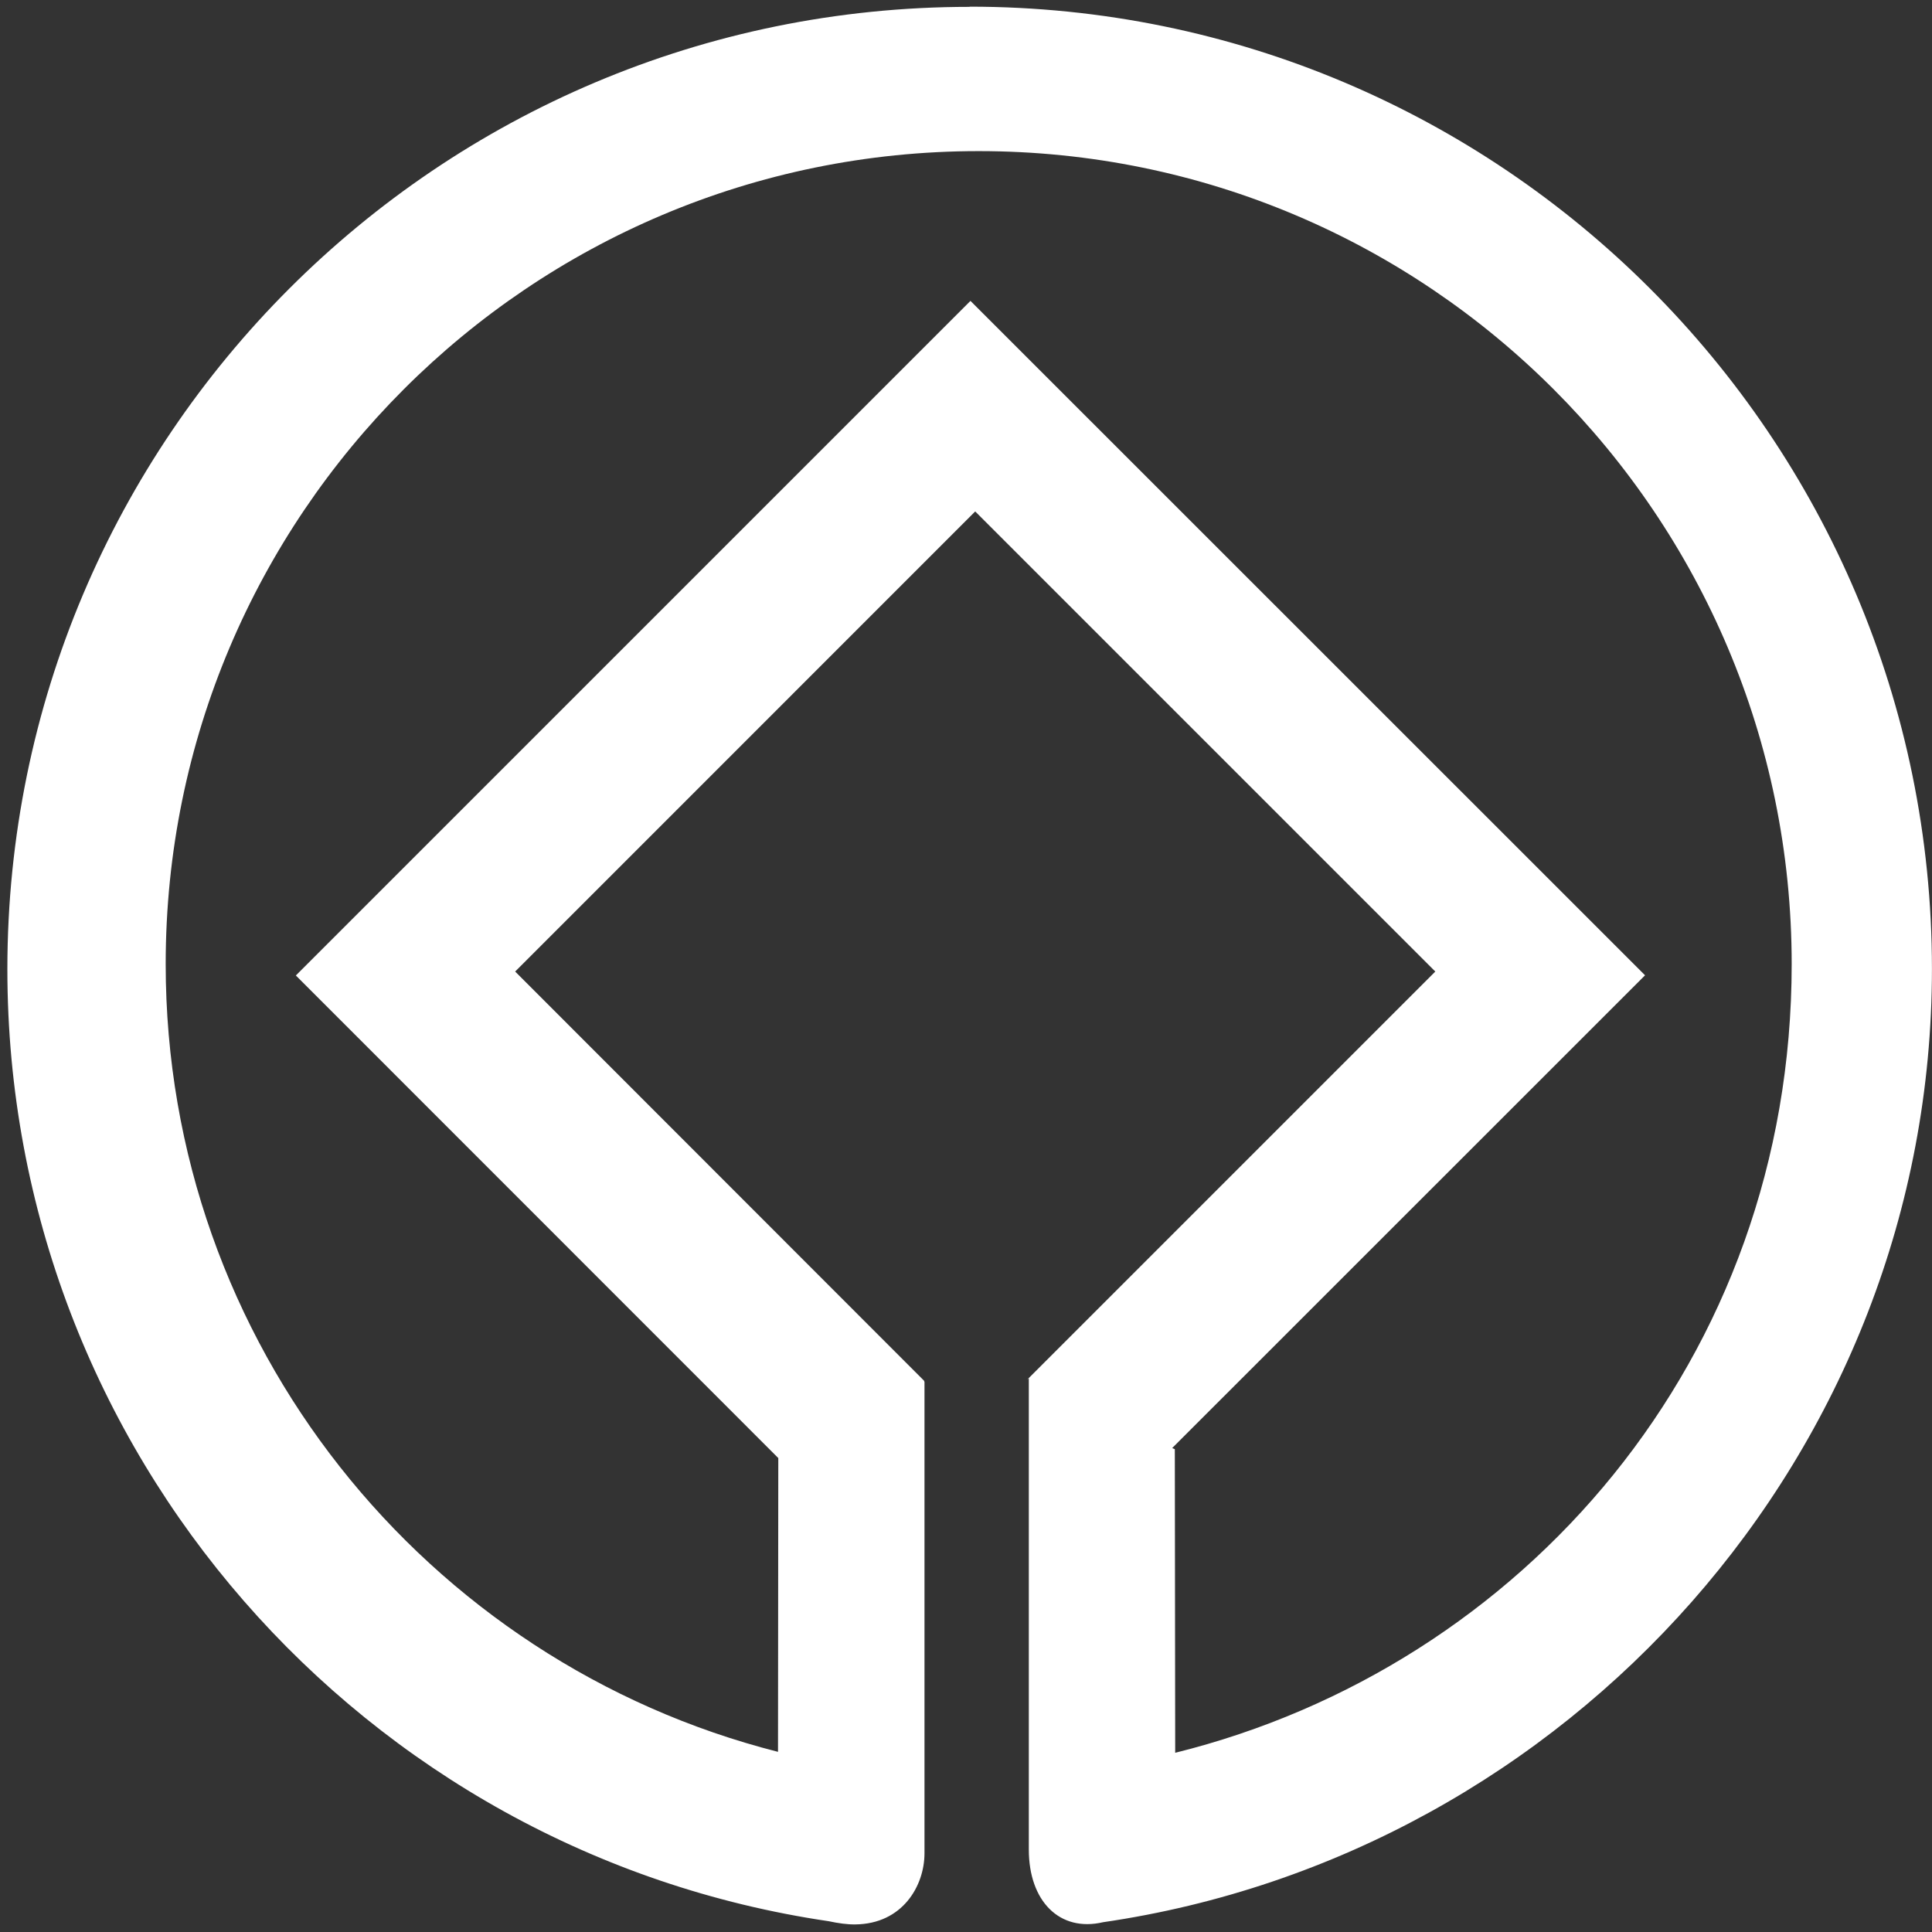 <svg width="167" height="167" viewBox="0 0 167 167" fill="none" xmlns="http://www.w3.org/2000/svg">
<rect x="0" y="0" width="167" height="167" fill="#333333" stroke="none"/>
<path d="M83.816 0.593C37.864 0.593 0.637 37.838 0.637 83.78C0.637 125.571 31.469 160.157 71.629 166.067C72.461 166.245 73.237 166.354 73.925 166.345C78.025 166.303 79.912 162.999 79.912 160.19V119.463L79.874 119.348L44.53 83.979L84.295 44.208L124.066 83.979L88.763 119.281L88.93 119.141V159.878C88.93 164.321 91.58 167.036 95.353 166.153C135.56 160.292 166.995 125.572 166.995 83.754C166.995 37.821 129.734 0.577 83.811 0.577L83.816 0.593ZM101.583 151.507V151.452L101.551 125.262L101.322 125.169L142.197 84.304L83.886 26.009L25.573 84.319L67.275 126.033L67.25 151.427C36.837 143.706 14.322 116.15 14.322 83.335C14.322 44.529 45.783 13.062 84.599 13.062C123.42 13.062 154.871 44.53 154.871 83.335C154.871 117.516 131.576 144.073 101.576 151.511" fill="white"/>
</svg>
